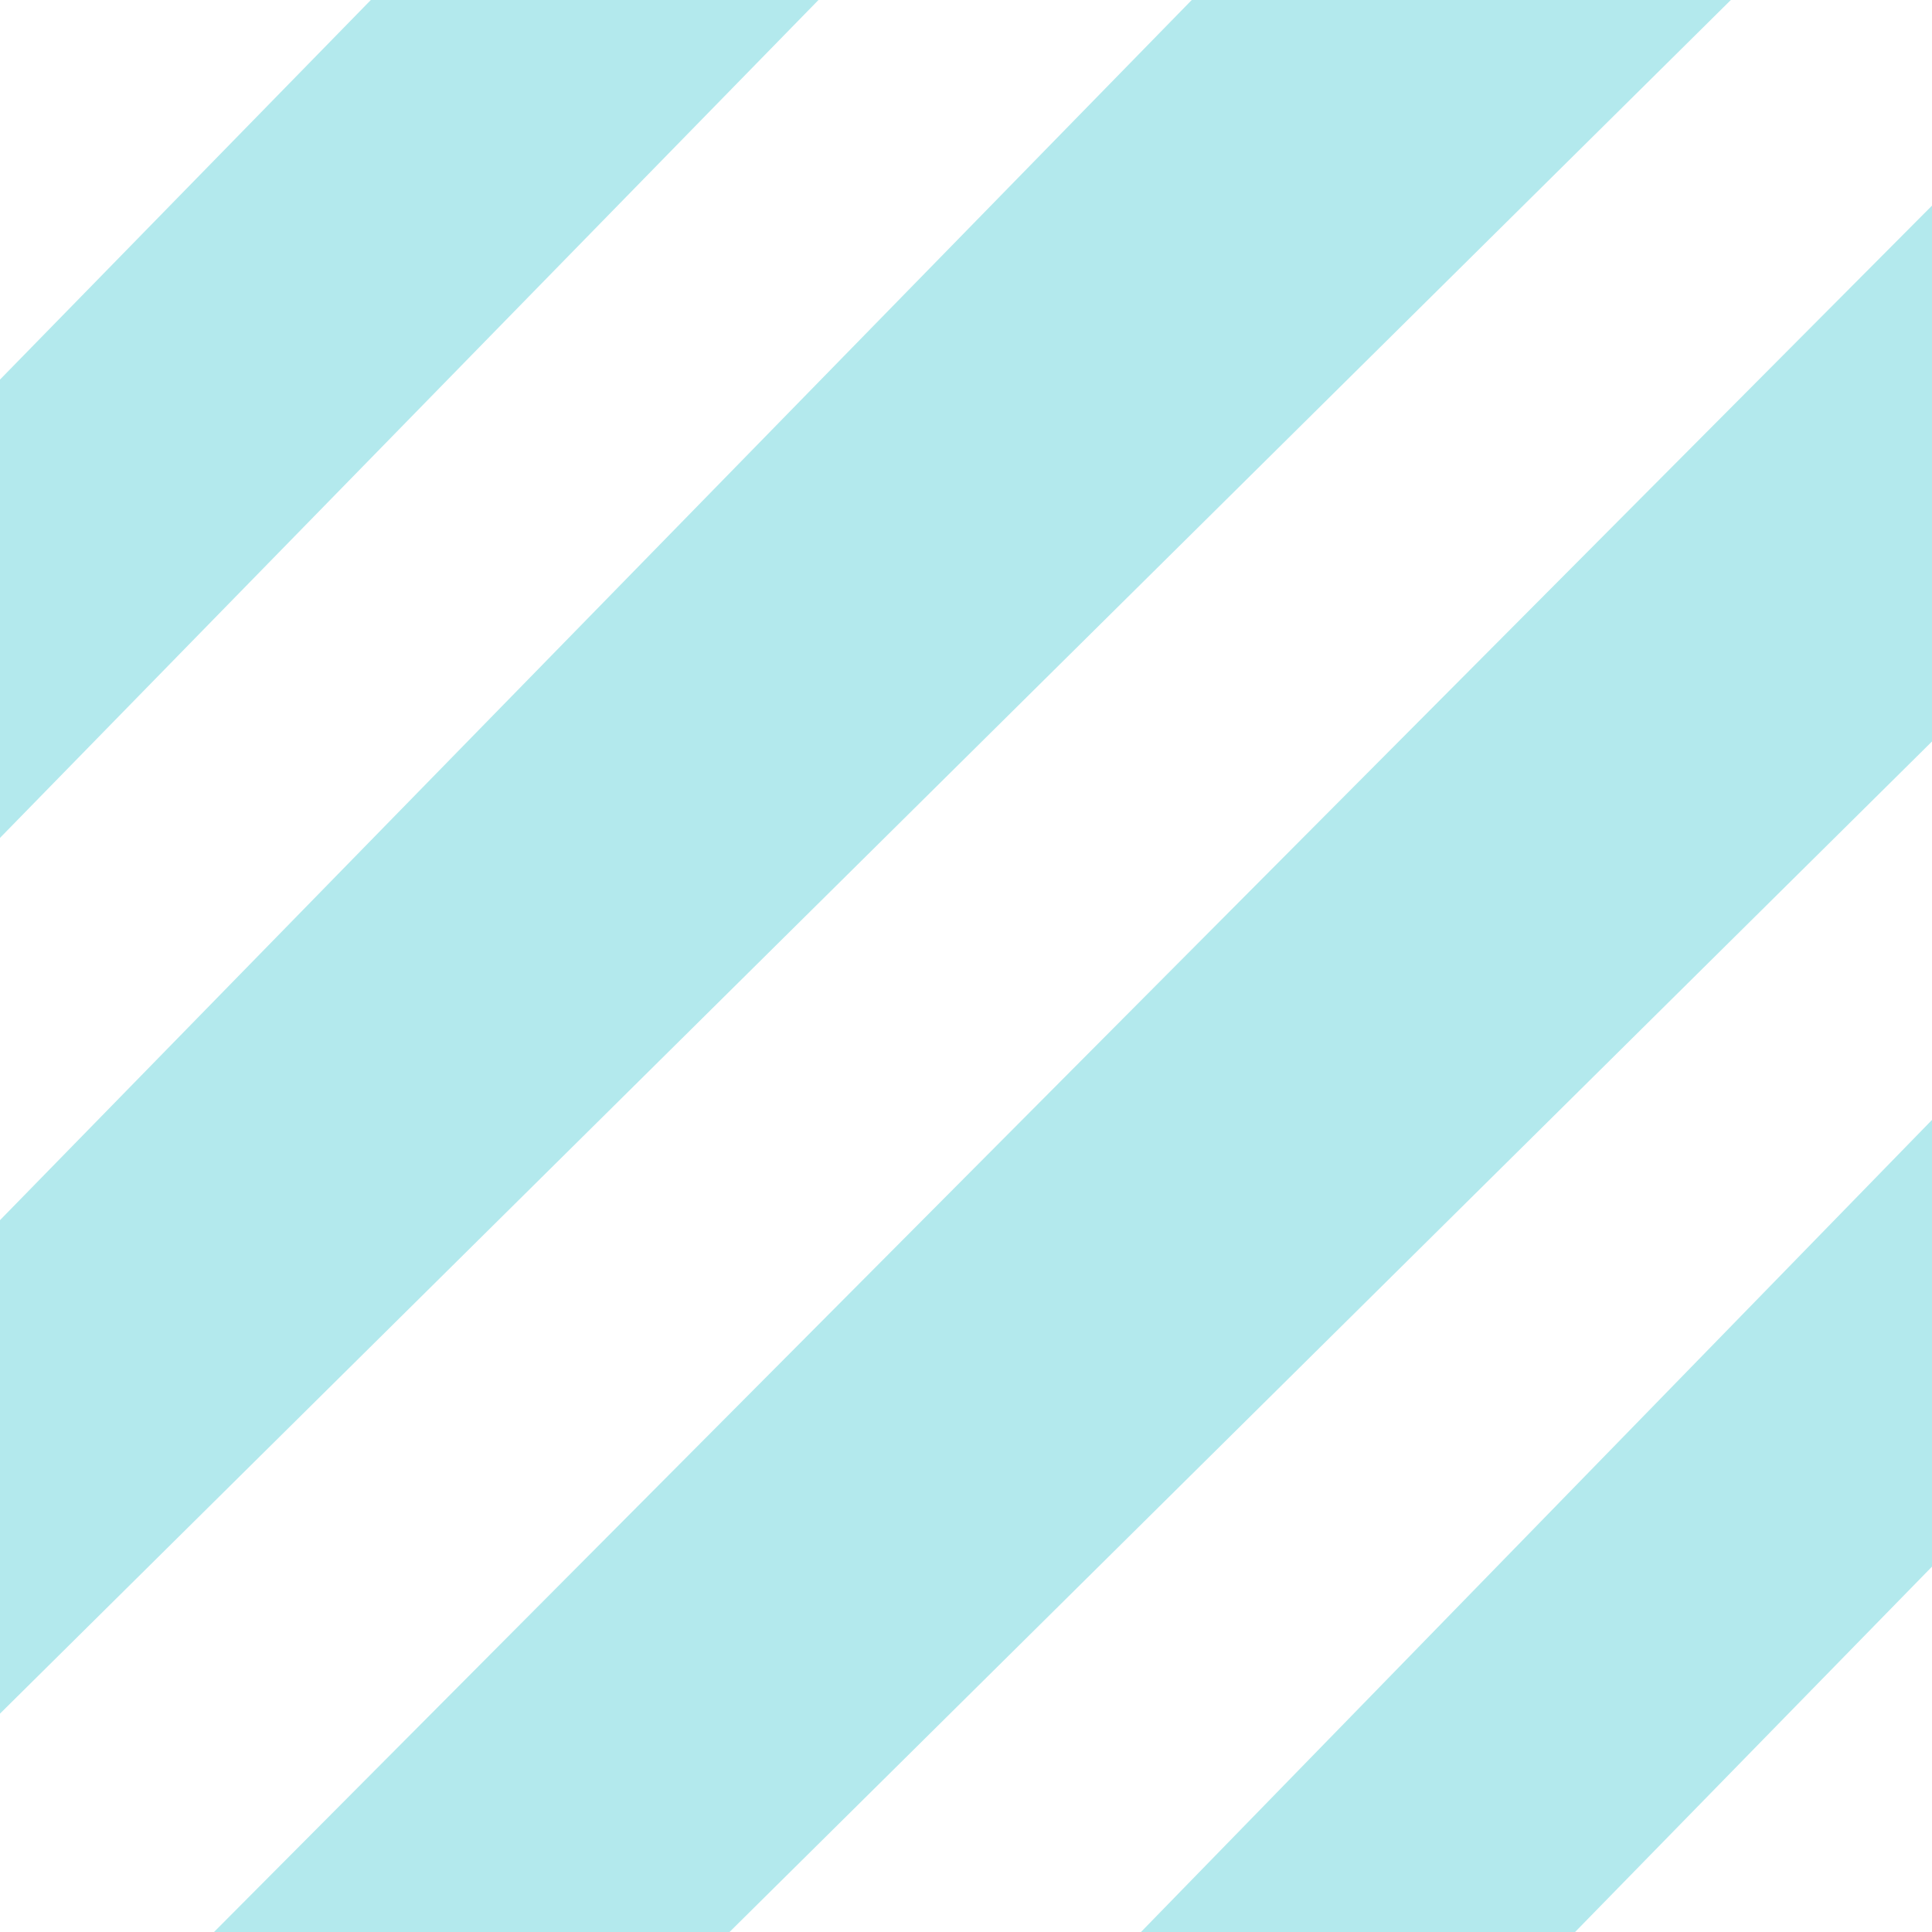 <?xml version="1.0" encoding="UTF-8"?> <svg xmlns="http://www.w3.org/2000/svg" xmlns:xlink="http://www.w3.org/1999/xlink" width="117" height="117" viewBox="0 0 117 117"> <defs> <clipPath id="clip-path"> <rect id="Прямоугольник_423" data-name="Прямоугольник 423" width="117" height="117" transform="translate(-0.198 0.393)" fill="#b3e9ed" stroke="#707070" stroke-width="1"></rect> </clipPath> </defs> <g id="Группа_масок_41" data-name="Группа масок 41" transform="translate(0.198 -0.393)" clip-path="url(#clip-path)"> <path id="Контур_1705" data-name="Контур 1705" d="M63.144,8.062,0,72.705V44.948L43.912,0Z" transform="translate(-8.319 -13.256)" fill="#b3e9ed"></path> <path id="Контур_1706" data-name="Контур 1706" d="M121.011,0,0,119.809V90.091L87.993,0Z" transform="translate(-5.142 -10.745)" fill="#b3e9ed"></path> <path id="Контур_1707" data-name="Контур 1707" d="M131.945,18.218,10.934,138.027,0,118.042,117.468,0Z" transform="translate(6.163 5.983)" fill="#b3e9ed"></path> <path id="Контур_1708" data-name="Контур 1708" d="M76.626,21.208,13.481,85.851,0,72.771,70.884,0Z" transform="translate(57.622 56.198)" fill="#b3e9ed"></path> </g> </svg> 